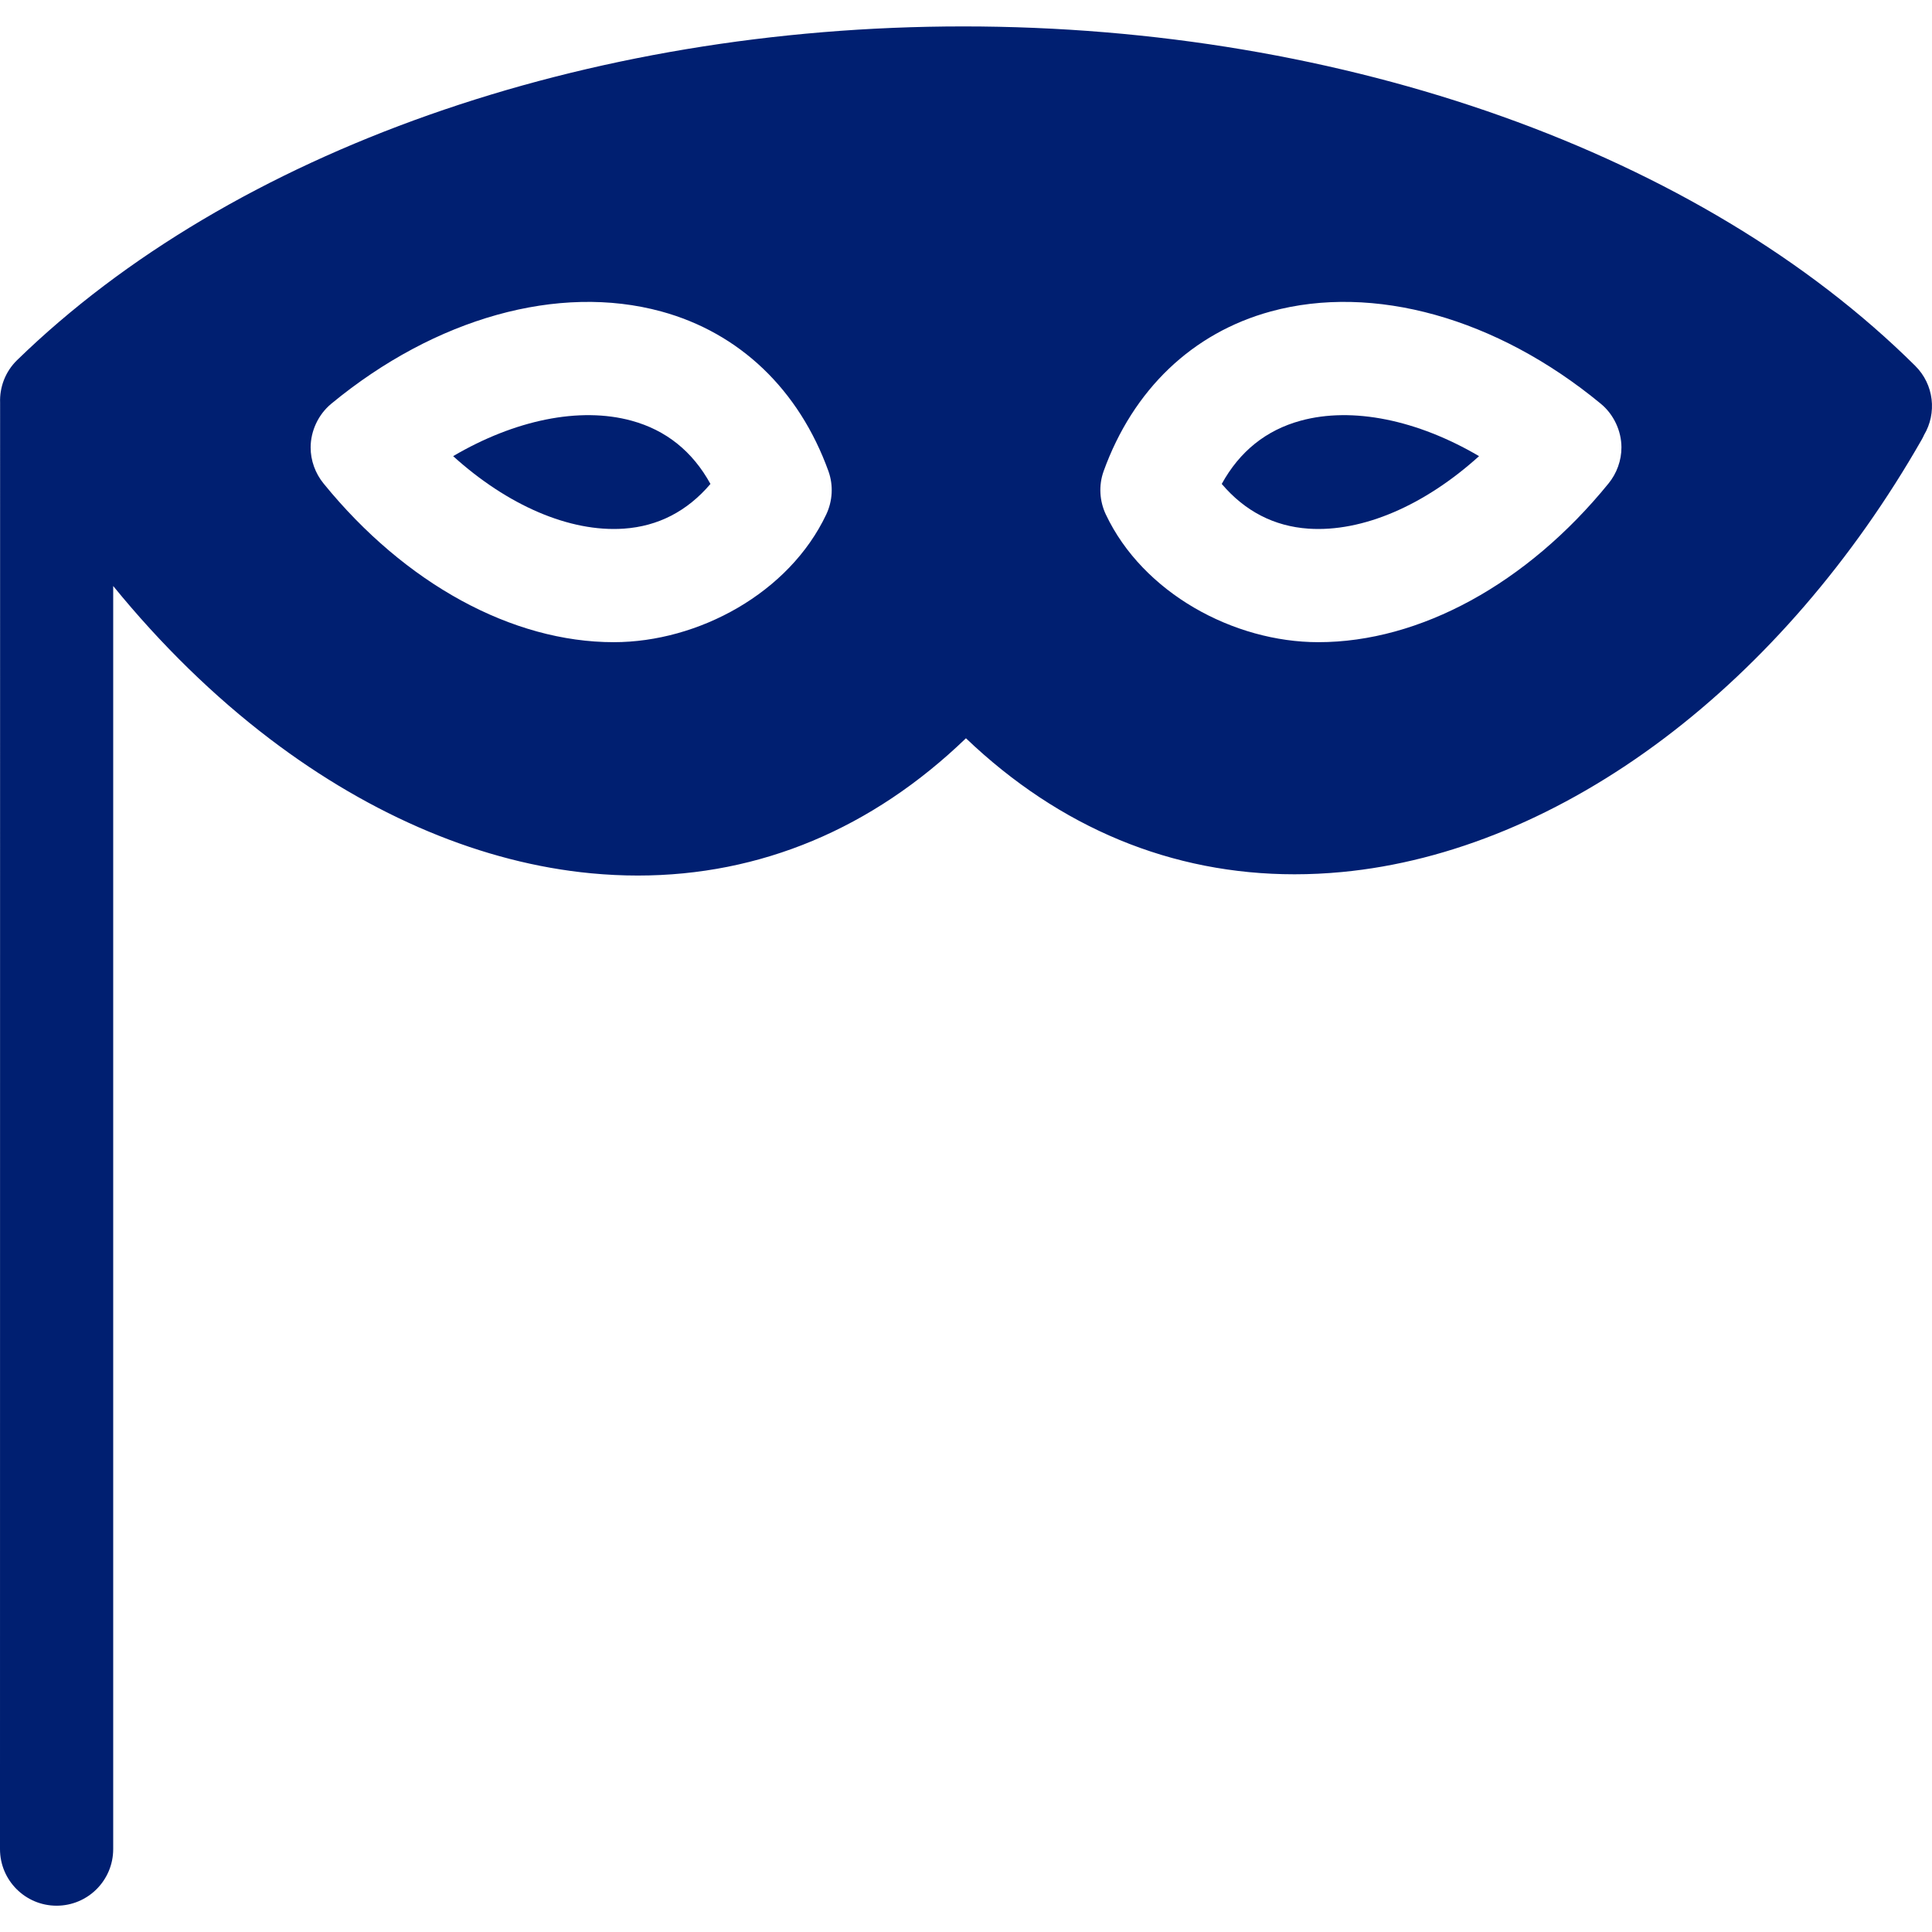 <svg height="511pt" viewBox="0 -6 512 511" width="511pt" xmlns="http://www.w3.org/2000/svg">

  <defs>
  <linearGradient id="linear-gradient" x1="0.744" y1="0.097" x2="0.5" y2="1" gradientUnits="objectBoundingBox">
   <stop offset="0" stop-color="#001f71"/>
   <stop offset="1" stop-color="#001f71"/>
  </linearGradient>
  </defs>
  <path fill="url(#linear-gradient)" d="m167.363 104.988c-13.77-3.762-30.98-.18-47.277 9.395 14.402 13.031 30.848 20.195 45.207 19.215 9.117-.625 16.82-4.609 22.984-11.848-4.75-8.633-11.758-14.262-20.914-16.762zm0 0"/><path fill="url(#linear-gradient)" d="m344.688 104.988c-9.156 2.5-16.164 8.129-20.914 16.758 6.164 7.242 13.867 11.227 22.984 11.852 14.359.977 30.805-6.184 45.207-19.215-16.297-9.574-33.508-13.156-47.277-9.395zm0 0"/><path fill="url(#linear-gradient)" d="m507.578 90.473c-56.77-56.336-151.09-89.973-252.305-89.973-100.109 0-193.844 33.059-250.734 88.43-3.16 3.074-4.66 7.203-4.512 11.289-.004.188-.027 383.312-.027 383.312 0 8.285 6.715 15 15 15s15-6.715 15-15v-334.734c12.66 15.539 26.676 29.25 41.59 40.578 27.055 20.555 56.473 32.852 85.07 35.559 4.168.395 8.293.594 12.375.594 32.445 0 62.094-12.414 86.953-36.379 24.867 23.746 54.543 36.047 87.074 36.047 4.145 0 8.34-.199 12.57-.602 28.73-2.719 58.25-14.965 85.367-35.418 26.496-19.98 50.094-47.336 68.242-79.113.246-.426.461-.859.66-1.301 3.426-5.773 2.656-13.344-2.324-18.289zm-288.613 39.359c-9.828 20.801-33.848 33.852-56.332 33.852-26.852 0-55.25-15.441-76.867-42.031-2.203-2.691-3.457-6.129-3.445-9.609.016-4.375 2.062-8.73 5.441-11.52.027-.023.059-.047.086-.074 27.559-22.723 60.207-31.836 87.406-24.41 20.746 5.668 36.477 20.699 44.293 42.328.008.023.012.043.02.062 1.32 3.715 1.078 7.848-.602 11.402zm207.289-8.18c-21.617 26.59-50.016 42.031-76.867 42.031-22.484 0-46.5-13.051-56.332-33.852-1.68-3.555-1.922-7.688-.602-11.402.008-.02.012-.039.02-.062 7.812-21.629 23.547-36.66 44.293-42.328 27.203-7.426 59.848 1.688 87.406 24.41.027.023.059.047.086.074 3.379 2.789 5.43 7.145 5.441 11.52.012 3.48-1.242 6.918-3.445 9.609zm0 0"/></svg>
